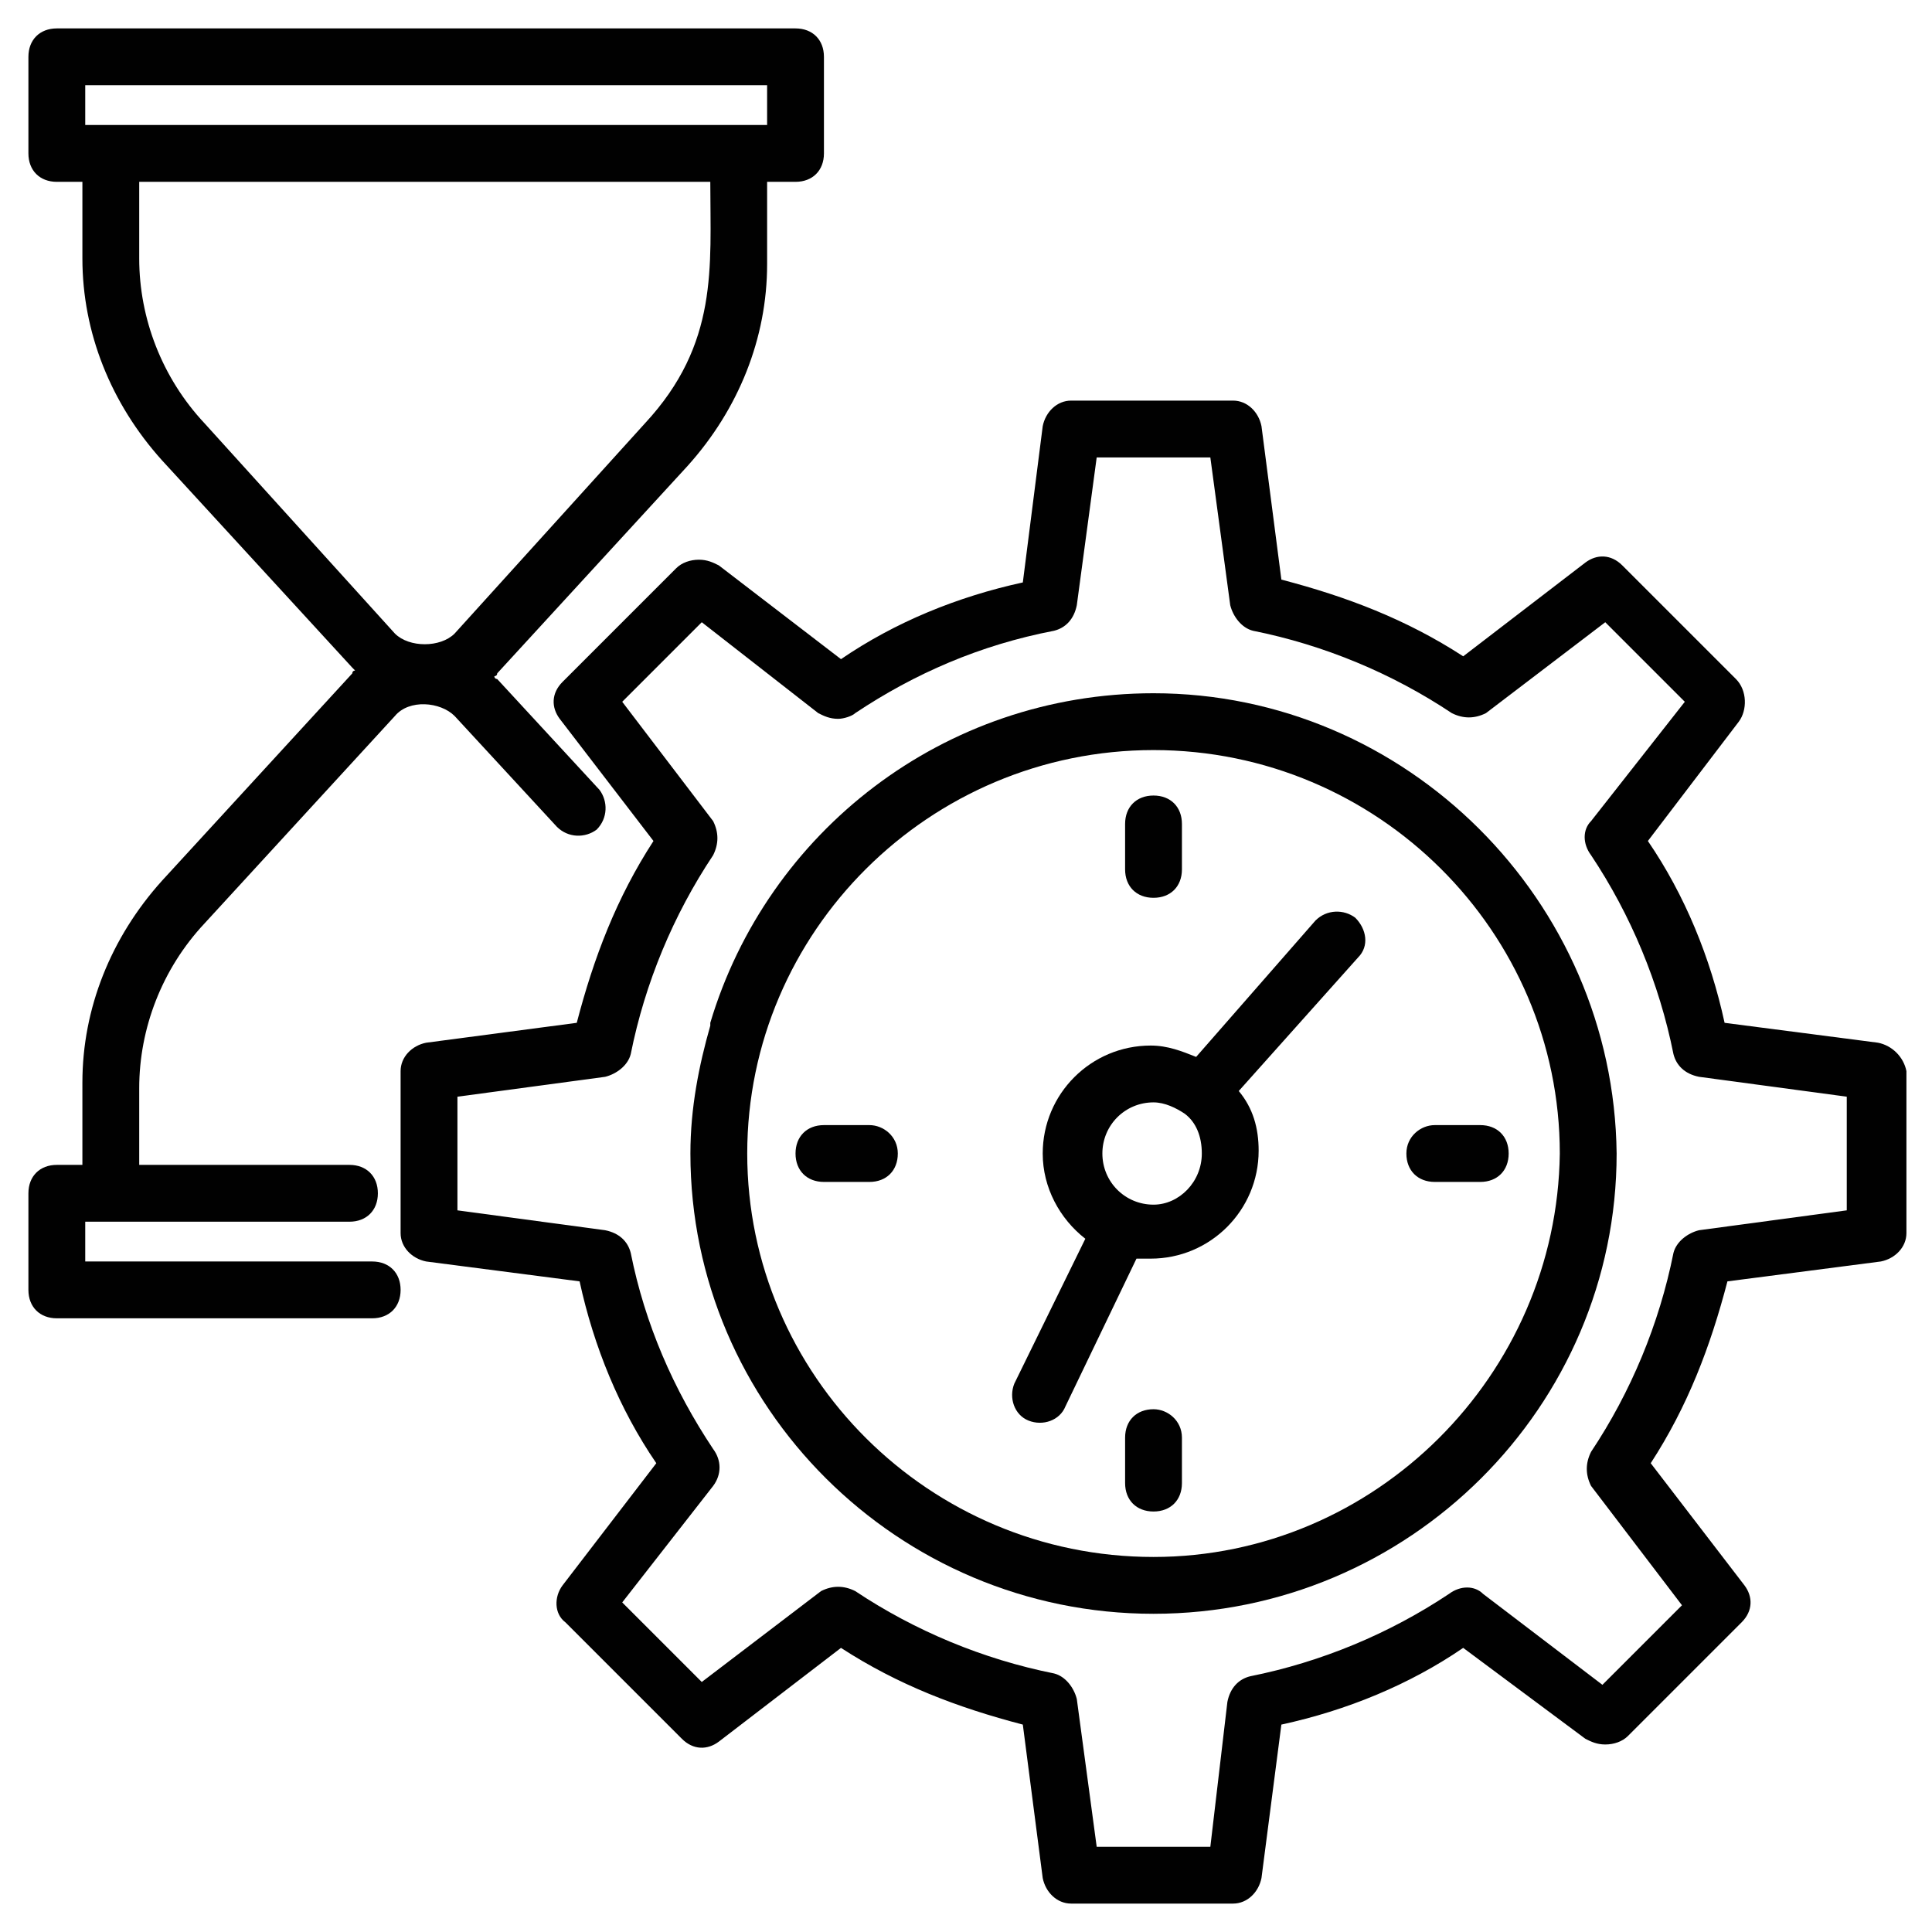 <?xml version="1.0" ?><svg id="Layer_1" style="enable-background:new 0 0 68 68;" version="1.1" viewBox="0 0 68 68" xml:space="preserve" xmlns="http://www.w3.org/2000/svg" xmlns:xlink="http://www.w3.org/1999/xlink"><style type="text/css">
	.st0{fill:#010101;}
</style><g><g><path class="st0" d="M66.1,36.7L60.7,36c-0.5-2.3-1.4-4.5-2.7-6.4l3.2-4.2c0.3-0.4,0.3-1.1-0.1-1.5l-4-4c-0.4-0.4-0.9-0.4-1.3-0.1    l-4.3,3.3c-2-1.3-4.1-2.1-6.4-2.7l-0.7-5.4c-0.1-0.5-0.5-0.9-1-0.9h-5.7c-0.5,0-0.9,0.4-1,0.9L36,20.5c-2.3,0.5-4.5,1.4-6.4,2.7    l-4.3-3.3c-0.2-0.1-0.4-0.2-0.7-0.2c-0.3,0-0.6,0.1-0.8,0.3l-4,4c-0.4,0.4-0.4,0.9-0.1,1.3l3.3,4.3c-1.3,2-2.1,4.1-2.7,6.4    L15,36.7c-0.5,0.1-0.9,0.5-0.9,1v5.7c0,0.5,0.4,0.9,0.9,1l5.4,0.7c0.5,2.3,1.4,4.5,2.7,6.4l-3.3,4.3c-0.3,0.4-0.3,1,0.1,1.3    l4.1,4.1c0.4,0.4,0.9,0.4,1.3,0.1l4.3-3.3c2,1.3,4.1,2.1,6.4,2.7l0.7,5.4c0.1,0.5,0.5,0.9,1,0.9h5.7c0.5,0,0.9-0.4,1-0.9l0.7-5.4    c2.3-0.5,4.5-1.4,6.4-2.7l4.3,3.2c0.2,0.1,0.4,0.2,0.7,0.2c0.3,0,0.6-0.1,0.8-0.3l4-4c0.4-0.4,0.4-0.9,0.1-1.3l-3.3-4.3    c1.3-2,2.1-4.1,2.7-6.4l5.4-0.7c0.5-0.1,0.9-0.5,0.9-1v-5.7C67,37.2,66.6,36.8,66.1,36.7z M65,42.6l-5.2,0.7    c-0.4,0.1-0.8,0.4-0.9,0.8c-0.5,2.5-1.5,4.9-2.9,7c-0.2,0.4-0.2,0.8,0,1.2l3.2,4.2l-2.8,2.8l-4.2-3.2c-0.3-0.3-0.8-0.3-1.2,0    c-2.1,1.4-4.5,2.4-7,2.9c-0.4,0.1-0.7,0.4-0.8,0.9L42.6,65h-4l-0.7-5.2c-0.1-0.4-0.4-0.8-0.8-0.9c-2.5-0.5-4.9-1.5-7-2.9    c-0.4-0.2-0.8-0.2-1.2,0l-4.2,3.2l-2.8-2.8l3.2-4.1c0.3-0.4,0.3-0.9,0-1.3c-1.4-2.1-2.4-4.4-2.9-6.9c-0.1-0.4-0.4-0.7-0.9-0.8    l-5.2-0.7v-4l5.2-0.7c0.4-0.1,0.8-0.4,0.9-0.8c0.5-2.5,1.5-4.9,2.9-7c0.2-0.4,0.2-0.8,0-1.2l-3.2-4.2l2.8-2.8l4.1,3.2    c0.2,0.1,0.4,0.2,0.7,0.2c0.2,0,0.5-0.1,0.6-0.2c2.1-1.4,4.4-2.4,7-2.9c0.4-0.1,0.7-0.4,0.8-0.9l0.7-5.2h4l0.7,5.2    c0.1,0.4,0.4,0.8,0.8,0.9c2.5,0.5,4.9,1.5,7,2.9c0.4,0.2,0.8,0.2,1.2,0l4.2-3.2l2.8,2.8L56,28.9c-0.3,0.3-0.3,0.8,0,1.2    c1.4,2.1,2.4,4.5,2.9,7c0.1,0.4,0.4,0.7,0.9,0.8l5.2,0.7V42.6z"/></g><g><path class="st0" d="M40.6,24.4C33.2,24.4,27,29.3,25,36c0,0,0,0.1,0,0.1c-0.4,1.4-0.7,2.9-0.7,4.5c0,8.9,7.3,16.2,16.3,16.2    c9,0,16.3-7.3,16.3-16.2C56.8,31.7,49.5,24.4,40.6,24.4z M40.6,54.8c-7.9,0-14.3-6.4-14.3-14.2c0-7.8,6.4-14.2,14.3-14.2    s14.3,6.4,14.3,14.2C54.8,48.4,48.4,54.8,40.6,54.8z"/></g><g><path class="st0" d="M46.3,32.4l-4.2,4.8c-0.5-0.2-1-0.4-1.6-0.4c-2.1,0-3.8,1.7-3.8,3.8c0,1.2,0.6,2.3,1.5,3l-2.5,5.1    c-0.2,0.5,0,1.1,0.5,1.3c0.5,0.2,1.1,0,1.3-0.5l2.5-5.2c0.2,0,0.3,0,0.5,0c2.1,0,3.8-1.7,3.8-3.8c0-0.8-0.2-1.5-0.7-2.1l4.2-4.7    c0.4-0.4,0.3-1-0.1-1.4C47.3,32,46.7,32,46.3,32.4z M40.6,42.4c-1,0-1.8-0.8-1.8-1.8c0-1,0.8-1.8,1.8-1.8c0.4,0,0.8,0.2,1.1,0.4    c0,0,0,0,0,0c0,0,0,0,0,0c0.4,0.3,0.6,0.8,0.6,1.4C42.3,41.6,41.5,42.4,40.6,42.4z"/></g><g><path class="st0" d="M40.6,31.6c0.6,0,1-0.4,1-1V29c0-0.6-0.4-1-1-1c-0.6,0-1,0.4-1,1v1.6C39.6,31.2,40,31.6,40.6,31.6z"/></g><g><path class="st0" d="M40.6,49.6c-0.6,0-1,0.4-1,1v1.6c0,0.6,0.4,1,1,1c0.6,0,1-0.4,1-1v-1.6C41.6,50,41.1,49.6,40.6,49.6z"/></g><g><path class="st0" d="M49.5,40.6c0,0.6,0.4,1,1,1h1.6c0.6,0,1-0.4,1-1c0-0.6-0.4-1-1-1h-1.6C50,39.6,49.5,40,49.5,40.6z"/></g><g><path class="st0" d="M30.6,39.6H29c-0.6,0-1,0.4-1,1c0,0.6,0.4,1,1,1h1.6c0.6,0,1-0.4,1-1C31.6,40,31.1,39.6,30.6,39.6z"/></g><g><path class="st0" d="M13.1,44.4H3V43c3.4,0,5.9,0,9.3,0c0.6,0,1-0.4,1-1c0-0.6-0.4-1-1-1H4.9v-2.7c0-2.1,0.8-4.2,2.3-5.8l6.7-7.3    c0.5-0.6,1.6-0.5,2.1,0l3.6,3.9c0.4,0.4,1,0.4,1.4,0.1c0.4-0.4,0.4-1,0.1-1.4l-3.6-3.9c0,0-0.1,0-0.1-0.1c0,0,0.1,0,0.1-0.1    l6.7-7.3c1.8-2,2.8-4.5,2.8-7.1V6.4H28c0.6,0,1-0.4,1-1V2c0-0.6-0.4-1-1-1H2C1.4,1,1,1.4,1,2v3.4c0,0.6,0.4,1,1,1h0.9v2.7    c0,2.6,1,5.1,2.8,7.1l6.7,7.3c0,0,0.1,0.1,0.1,0.1c0,0-0.1,0-0.1,0.1l-6.7,7.3c-1.8,2-2.8,4.5-2.8,7.1V41H2c-0.6,0-1,0.4-1,1v3.4    c0,0.6,0.4,1,1,1h11.1c0.6,0,1-0.4,1-1C14.1,44.8,13.7,44.4,13.1,44.4z M3,3h24v1.4c-11.6,0-11.1,0-24,0V3z M7.2,14.9    c-1.5-1.6-2.3-3.7-2.3-5.8V6.4H25c0,3,0.3,5.7-2.3,8.5L16,22.3c-0.5,0.5-1.6,0.5-2.1,0L7.2,14.9z"/></g></g></svg>